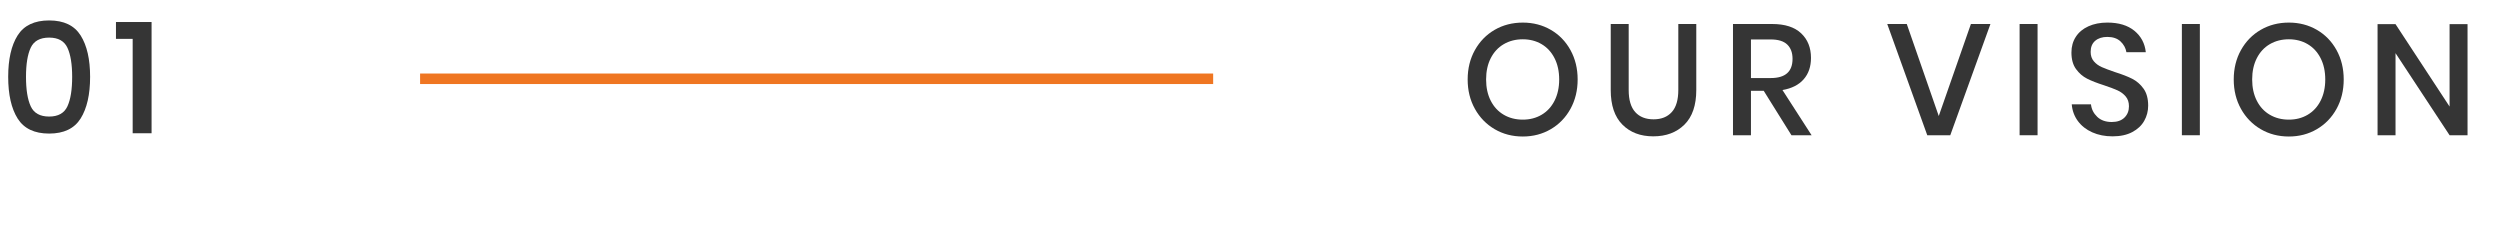 <?xml version="1.0" encoding="utf-8"?>
<!-- Generator: Adobe Illustrator 16.0.0, SVG Export Plug-In . SVG Version: 6.00 Build 0)  -->
<!DOCTYPE svg PUBLIC "-//W3C//DTD SVG 1.1//EN" "http://www.w3.org/Graphics/SVG/1.1/DTD/svg11.dtd">
<svg version="1.1" id="Layer_1" xmlns="http://www.w3.org/2000/svg" xmlns:xlink="http://www.w3.org/1999/xlink" x="0px" y="0px"
	 width="238px" height="22px" viewBox="0 0 238 22" enable-background="new 0 0 238 22" xml:space="preserve">
<g>
	<g>
		<g>
			<path fill="#353535" d="M147.634,2.84c0.795,0.46,1.42,1.103,1.875,1.928c0.454,0.825,0.683,1.758,0.683,2.798
				s-0.229,1.972-0.683,2.797c-0.455,0.825-1.08,1.47-1.875,1.936c-0.795,0.465-1.683,0.697-2.663,0.697
				c-0.99,0-1.882-0.232-2.678-0.697c-0.795-0.466-1.422-1.11-1.882-1.936s-0.69-1.757-0.69-2.797s0.23-1.973,0.69-2.798
				s1.087-1.468,1.882-1.928c0.796-0.46,1.688-0.689,2.678-0.689C145.951,2.15,146.839,2.38,147.634,2.84z M143.156,4.205
				c-0.53,0.31-0.943,0.755-1.238,1.335s-0.441,1.255-0.441,2.025c0,0.77,0.146,1.444,0.441,2.024s0.708,1.025,1.238,1.335
				c0.529,0.311,1.135,0.465,1.814,0.465c0.67,0,1.268-0.154,1.793-0.465c0.525-0.31,0.935-0.755,1.229-1.335
				s0.442-1.255,0.442-2.024c0-0.771-0.147-1.445-0.442-2.025s-0.704-1.025-1.229-1.335s-1.123-0.465-1.793-0.465
				C144.291,3.74,143.686,3.896,143.156,4.205z"/>
			<path fill="#353535" d="M155.051,2.285V8.57c0,0.939,0.207,1.64,0.623,2.1c0.414,0.46,0.997,0.69,1.747,0.69
				c0.74,0,1.317-0.23,1.732-0.69s0.622-1.16,0.622-2.1V2.285h1.711V8.57c0,1.45-0.375,2.547-1.125,3.292s-1.74,1.118-2.971,1.118
				c-1.22,0-2.2-0.373-2.939-1.118c-0.74-0.745-1.11-1.842-1.11-3.292V2.285H155.051z"/>
			<path fill="#353535" d="M170.546,12.875l-2.64-4.23h-1.215v4.23h-1.711V2.285h3.735c1.21,0,2.128,0.295,2.753,0.885
				s0.938,1.37,0.938,2.34c0,0.83-0.232,1.511-0.698,2.04c-0.465,0.53-1.138,0.87-2.017,1.021l2.774,4.305H170.546z M166.691,7.43
				h1.89c1.38,0,2.069-0.609,2.069-1.83c0-0.579-0.167-1.032-0.502-1.357c-0.335-0.324-0.857-0.487-1.567-0.487h-1.89V7.43z"/>
			<path fill="#353535" d="M181.525,2.285l3.045,8.76l3.061-8.76h1.859l-3.824,10.59h-2.19l-3.81-10.59H181.525z"/>
			<path fill="#353535" d="M193.976,2.285v10.59h-1.71V2.285H193.976z"/>
			<path fill="#353535" d="M204.131,11.503c-0.25,0.444-0.631,0.802-1.141,1.072c-0.51,0.27-1.135,0.405-1.875,0.405
				c-0.72,0-1.365-0.128-1.935-0.383c-0.57-0.255-1.025-0.612-1.365-1.072s-0.535-0.99-0.585-1.591h1.83
				c0.05,0.461,0.248,0.855,0.593,1.186s0.808,0.495,1.388,0.495c0.52,0,0.922-0.141,1.207-0.42c0.285-0.28,0.428-0.641,0.428-1.08
				c0-0.38-0.105-0.692-0.315-0.938s-0.47-0.438-0.78-0.578c-0.31-0.14-0.734-0.3-1.274-0.479c-0.66-0.21-1.198-0.42-1.612-0.63
				c-0.416-0.21-0.768-0.516-1.058-0.915C197.346,6.175,197.2,5.65,197.2,5c0-0.57,0.14-1.07,0.421-1.5
				c0.279-0.43,0.68-0.763,1.199-0.997c0.52-0.235,1.12-0.353,1.801-0.353c1.079,0,1.937,0.26,2.572,0.779
				c0.635,0.521,0.997,1.2,1.087,2.04h-1.845c-0.07-0.399-0.258-0.742-0.563-1.027s-0.723-0.428-1.252-0.428
				c-0.48,0-0.865,0.123-1.155,0.368S199.03,4.48,199.03,4.94c0,0.359,0.101,0.657,0.3,0.892c0.2,0.235,0.453,0.421,0.758,0.556
				s0.723,0.292,1.253,0.473c0.669,0.21,1.217,0.422,1.642,0.637c0.426,0.216,0.785,0.528,1.08,0.938
				c0.295,0.41,0.443,0.95,0.443,1.62C204.506,10.575,204.381,11.058,204.131,11.503z"/>
			<path fill="#353535" d="M209.426,2.285v10.59h-1.711V2.285H209.426z"/>
			<path fill="#353535" d="M220.563,2.84c0.795,0.46,1.42,1.103,1.875,1.928s0.683,1.758,0.683,2.798s-0.228,1.972-0.683,2.797
				s-1.08,1.47-1.875,1.936c-0.795,0.465-1.683,0.697-2.662,0.697c-0.99,0-1.883-0.232-2.678-0.697
				c-0.795-0.466-1.423-1.11-1.883-1.936s-0.689-1.757-0.689-2.797s0.229-1.973,0.689-2.798s1.088-1.468,1.883-1.928
				S216.91,2.15,217.9,2.15C218.88,2.15,219.768,2.38,220.563,2.84z M216.085,4.205c-0.53,0.31-0.942,0.755-1.237,1.335
				s-0.442,1.255-0.442,2.025c0,0.77,0.147,1.444,0.442,2.024s0.707,1.025,1.237,1.335c0.53,0.311,1.135,0.465,1.815,0.465
				c0.67,0,1.268-0.154,1.792-0.465c0.525-0.31,0.936-0.755,1.23-1.335s0.442-1.255,0.442-2.024c0-0.771-0.147-1.445-0.442-2.025
				s-0.705-1.025-1.23-1.335c-0.524-0.31-1.122-0.465-1.792-0.465C217.22,3.74,216.615,3.896,216.085,4.205z"/>
			<path fill="#353535" d="M234.91,12.875h-1.71l-5.146-7.815v7.815h-1.71V2.3h1.71l5.146,7.845V2.3h1.71V12.875z"/>
		</g>
	</g>
	<g>
		<path fill="#353535" d="M0.78,7.315c0-1.68,0.3-2.995,0.899-3.945c0.601-0.949,1.6-1.425,3-1.425c1.4,0,2.4,0.478,3,1.433
			c0.601,0.955,0.9,2.268,0.9,3.938c0,1.68-0.3,3-0.9,3.96c-0.6,0.96-1.6,1.44-3,1.44c-1.4,0-2.399-0.478-3-1.433
			C1.08,10.328,0.78,9.006,0.78,7.315z M6.87,7.315c0-1.2-0.15-2.122-0.45-2.768C6.12,3.903,5.54,3.58,4.68,3.58
			c-0.87,0-1.455,0.32-1.755,0.961c-0.3,0.64-0.45,1.564-0.45,2.774c0,1.221,0.15,2.155,0.45,2.805
			c0.3,0.65,0.885,0.976,1.755,0.976c0.86,0,1.44-0.325,1.74-0.976C6.72,9.471,6.87,8.536,6.87,7.315z"/>
		<path fill="#353535" d="M11.04,3.7V2.096h3.39v10.59h-1.8V3.7H11.04z"/>
	</g>
	<line fill="none" stroke="#EF7622" stroke-miterlimit="10" x1="39.993" y1="7.5" x2="115.493" y2="7.5"/>
</g>
</svg>
